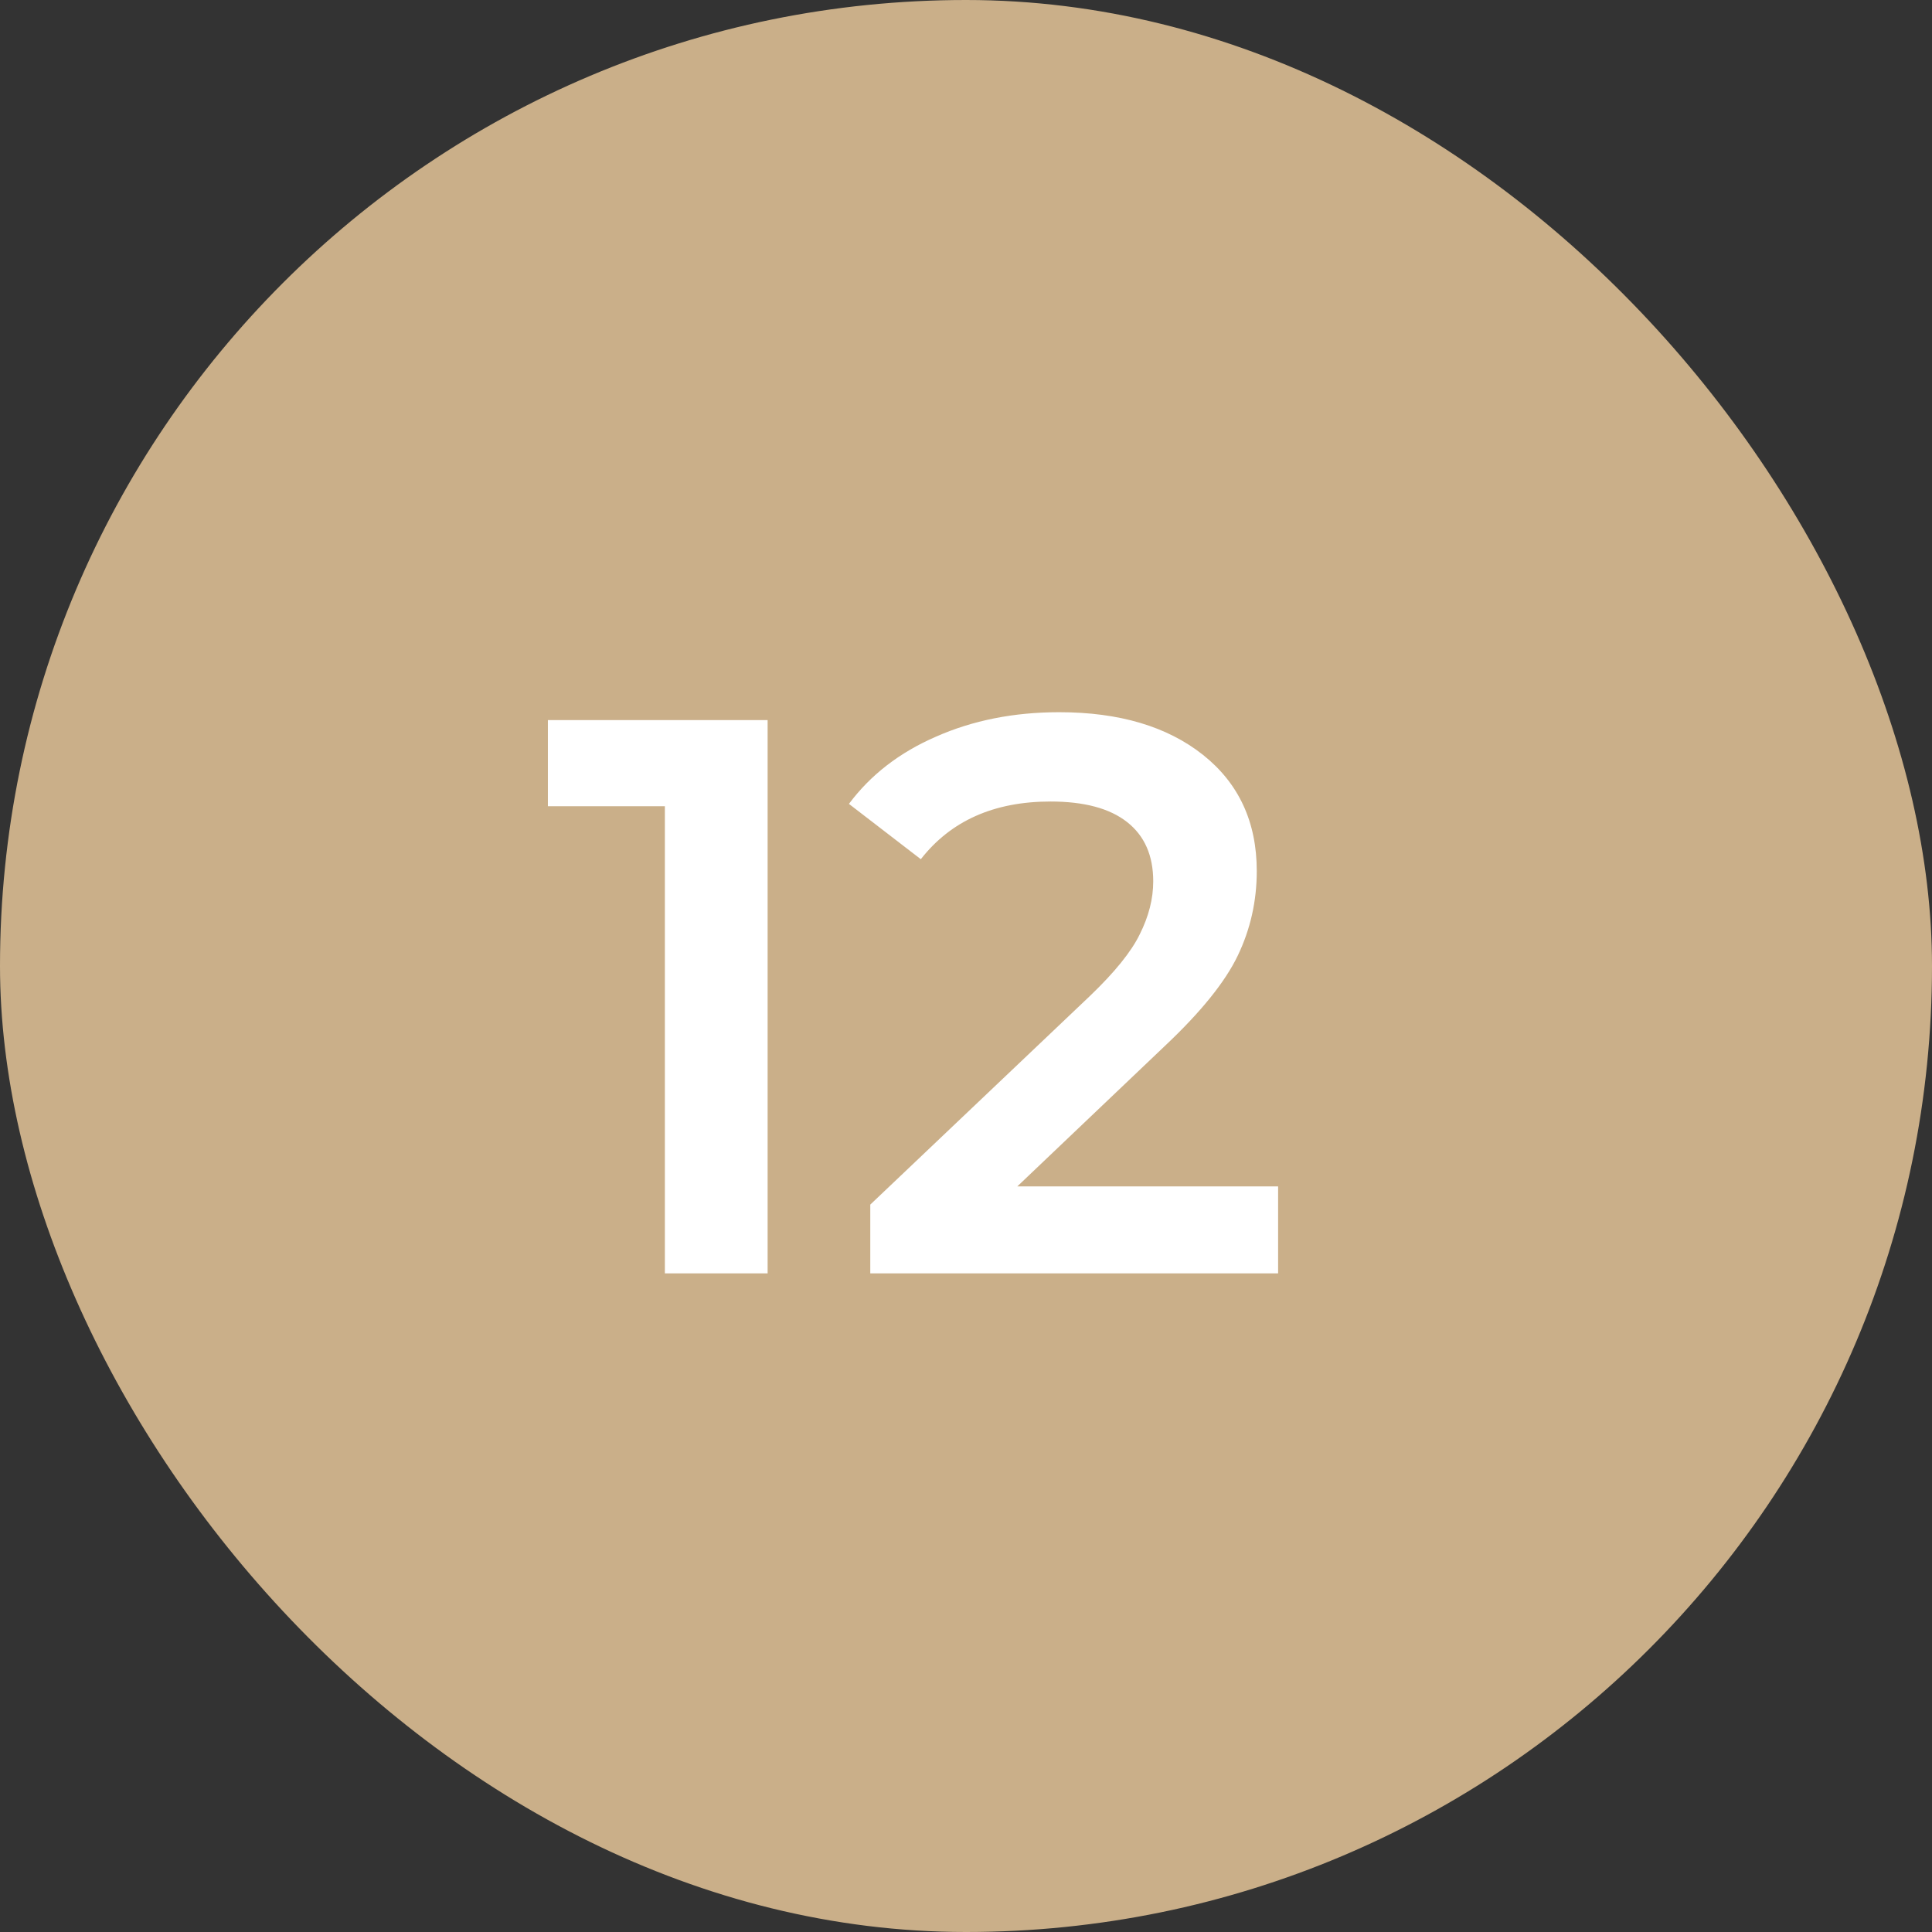 <svg width="44" height="44" viewBox="0 0 44 44" fill="none" xmlns="http://www.w3.org/2000/svg">
<rect x="0" y="0" width="44" height="44" fill="#333333" stroke="none"/>
<rect width="44" height="44" rx="22" fill="#CAAF89"/>
<path d="M17.482 16.4V29H15.142V18.362H12.478V16.4H17.482ZM29.108 27.02V29H19.82V27.434L24.823 22.682C25.387 22.142 25.765 21.674 25.957 21.278C26.162 20.87 26.264 20.468 26.264 20.072C26.264 19.484 26.066 19.034 25.669 18.722C25.273 18.41 24.692 18.254 23.924 18.254C22.64 18.254 21.655 18.692 20.971 19.568L19.334 18.308C19.826 17.648 20.485 17.138 21.314 16.778C22.154 16.406 23.09 16.22 24.122 16.22C25.489 16.22 26.581 16.544 27.398 17.192C28.213 17.84 28.622 18.722 28.622 19.838C28.622 20.522 28.477 21.164 28.189 21.764C27.901 22.364 27.349 23.048 26.534 23.816L23.168 27.02H29.108Z" fill="white"/>
</svg>
